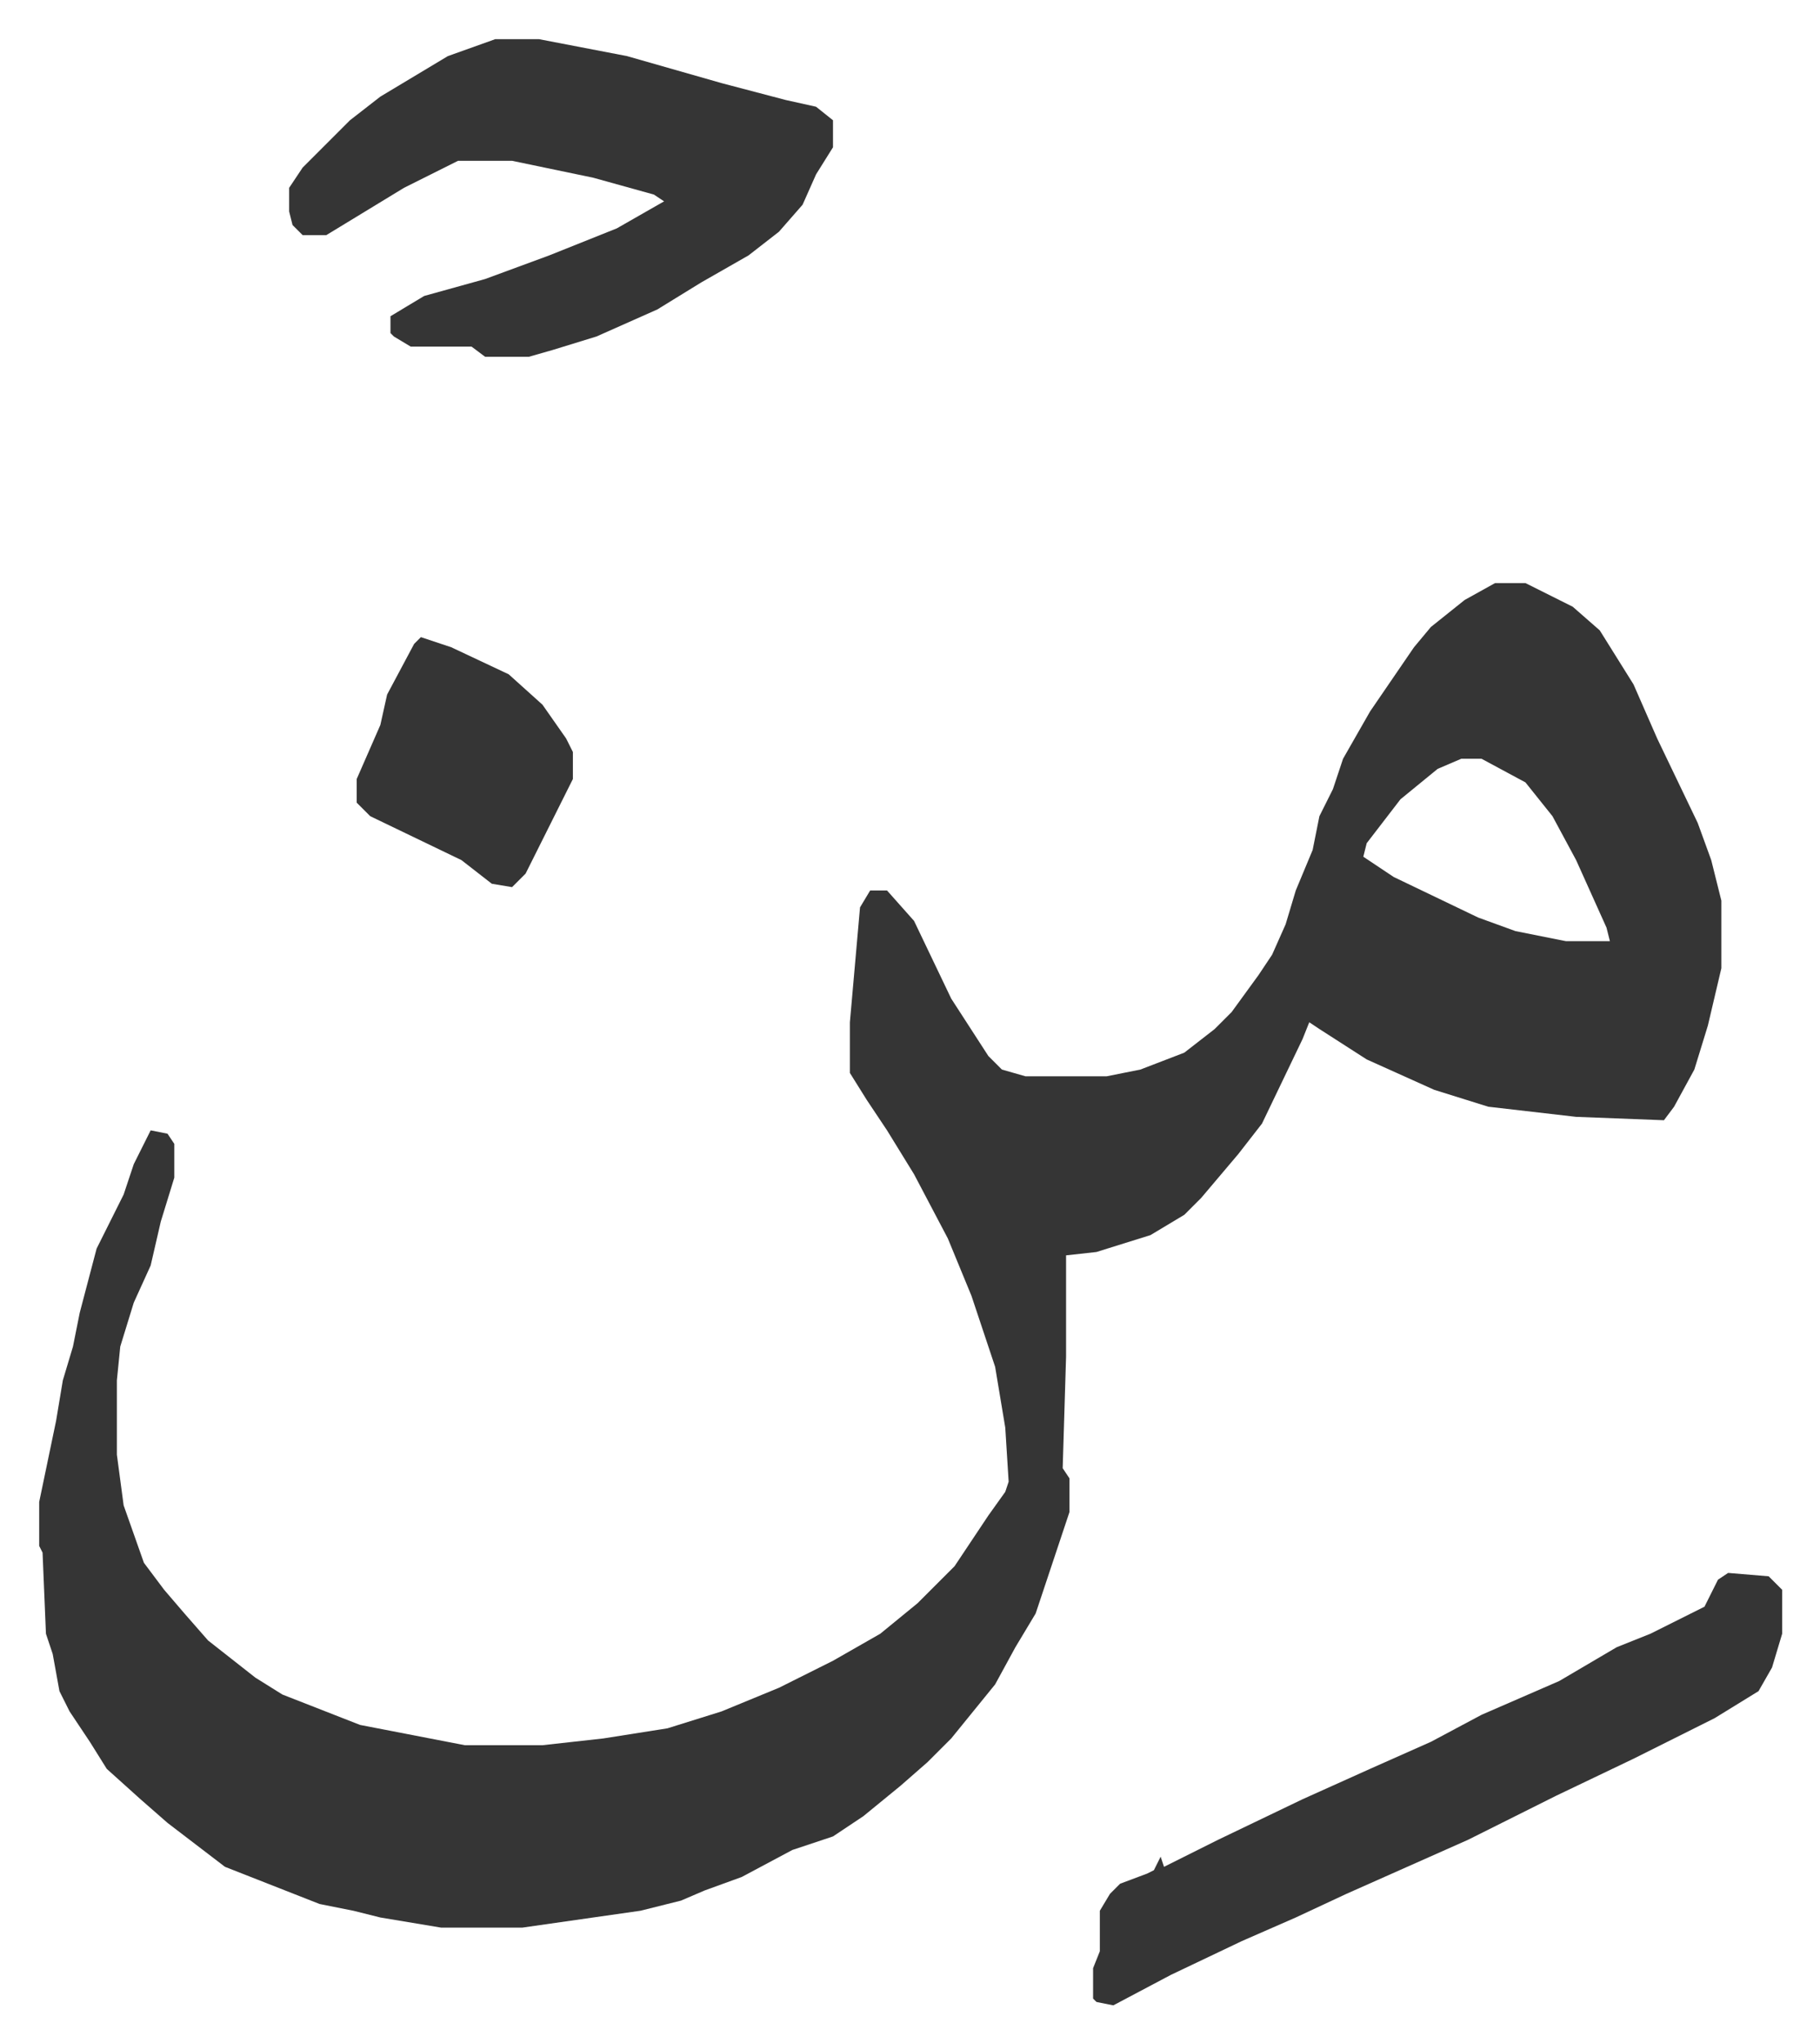 <svg xmlns="http://www.w3.org/2000/svg" viewBox="-11.6 523.4 538.8 604.8">
    <path fill="#353535" id="rule_normal" d="M431 696h9l14 7 8 7 10 16 7 16 12 25 4 11 3 12v20l-4 17-4 13-6 11-3 4-26-1-26-3-16-5-20-9-14-9-3-2-2 5-12 25-7 9-11 13-5 5-10 6-16 5-9 1v30l-1 33 2 3v10l-10 30-6 10-6 11-13 16-7 7-8 7-11 9-9 6-12 4-15 8-11 4-7 3-12 3-35 5h-24l-18-3-8-2-10-2-28-11-17-13-8-7-10-9-5-8-6-9-3-6-2-11-2-6-1-24-1-2v-13l5-24 2-12 3-10 2-10 5-19 8-16 3-9 5-10 5 1 2 3v10l-4 13-3 13-5 11-4 13-1 10v22l2 15 6 17 6 8 6 7 7 8 14 11 8 5 23 9 31 6h23l18-2 19-3 16-5 17-7 16-8 14-8 11-9 11-11 10-15 5-7 1-3-1-16-3-18-7-21-7-17-10-19-8-13-6-9-5-8v-15l3-34 3-5h5l8 9 11 23 11 17 4 4 7 2h24l10-2 13-5 9-7 5-5 8-11 4-6 4-9 3-10 5-12 2-10 4-8 3-9 8-14 13-19 5-6 10-8zm-10 52-7 3-11 9-10 13-1 4 9 6 25 12 11 4 15 3h13l-1-4-9-20-7-13-8-10-13-7zM135 535h13l26 5 14 4 14 4 19 5 9 2 5 4v8l-5 8-4 9-7 8-9 7-14 8-13 8-18 8-13 4-7 2h-13l-4-3h-18l-5-3-1-1v-5l10-6 18-5 19-7 20-8 14-8-3-2-18-5-24-5h-16l-16 8-23 14h-7l-3-3-1-4v-7l4-6 9-9 5-5 9-7 20-12zm365 454 12 1 4 4v13l-3 10-4 7-13 8-24 12-23 11-26 13-36 16-15 7-16 7-21 10-17 9-5-1-1-1v-9l2-5v-12l3-5 3-3 8-3 2-1 2-4 1 3 16-8 25-12 20-9 18-8 15-8 23-10 17-10 10-4 16-8 4-8zM113 712l9 3 17 8 10 9 7 10 2 4v8l-8 16-6 12-4 4-6-1-9-7-27-13-4-4v-7l7-16 2-9 8-15z"/>
</svg>

